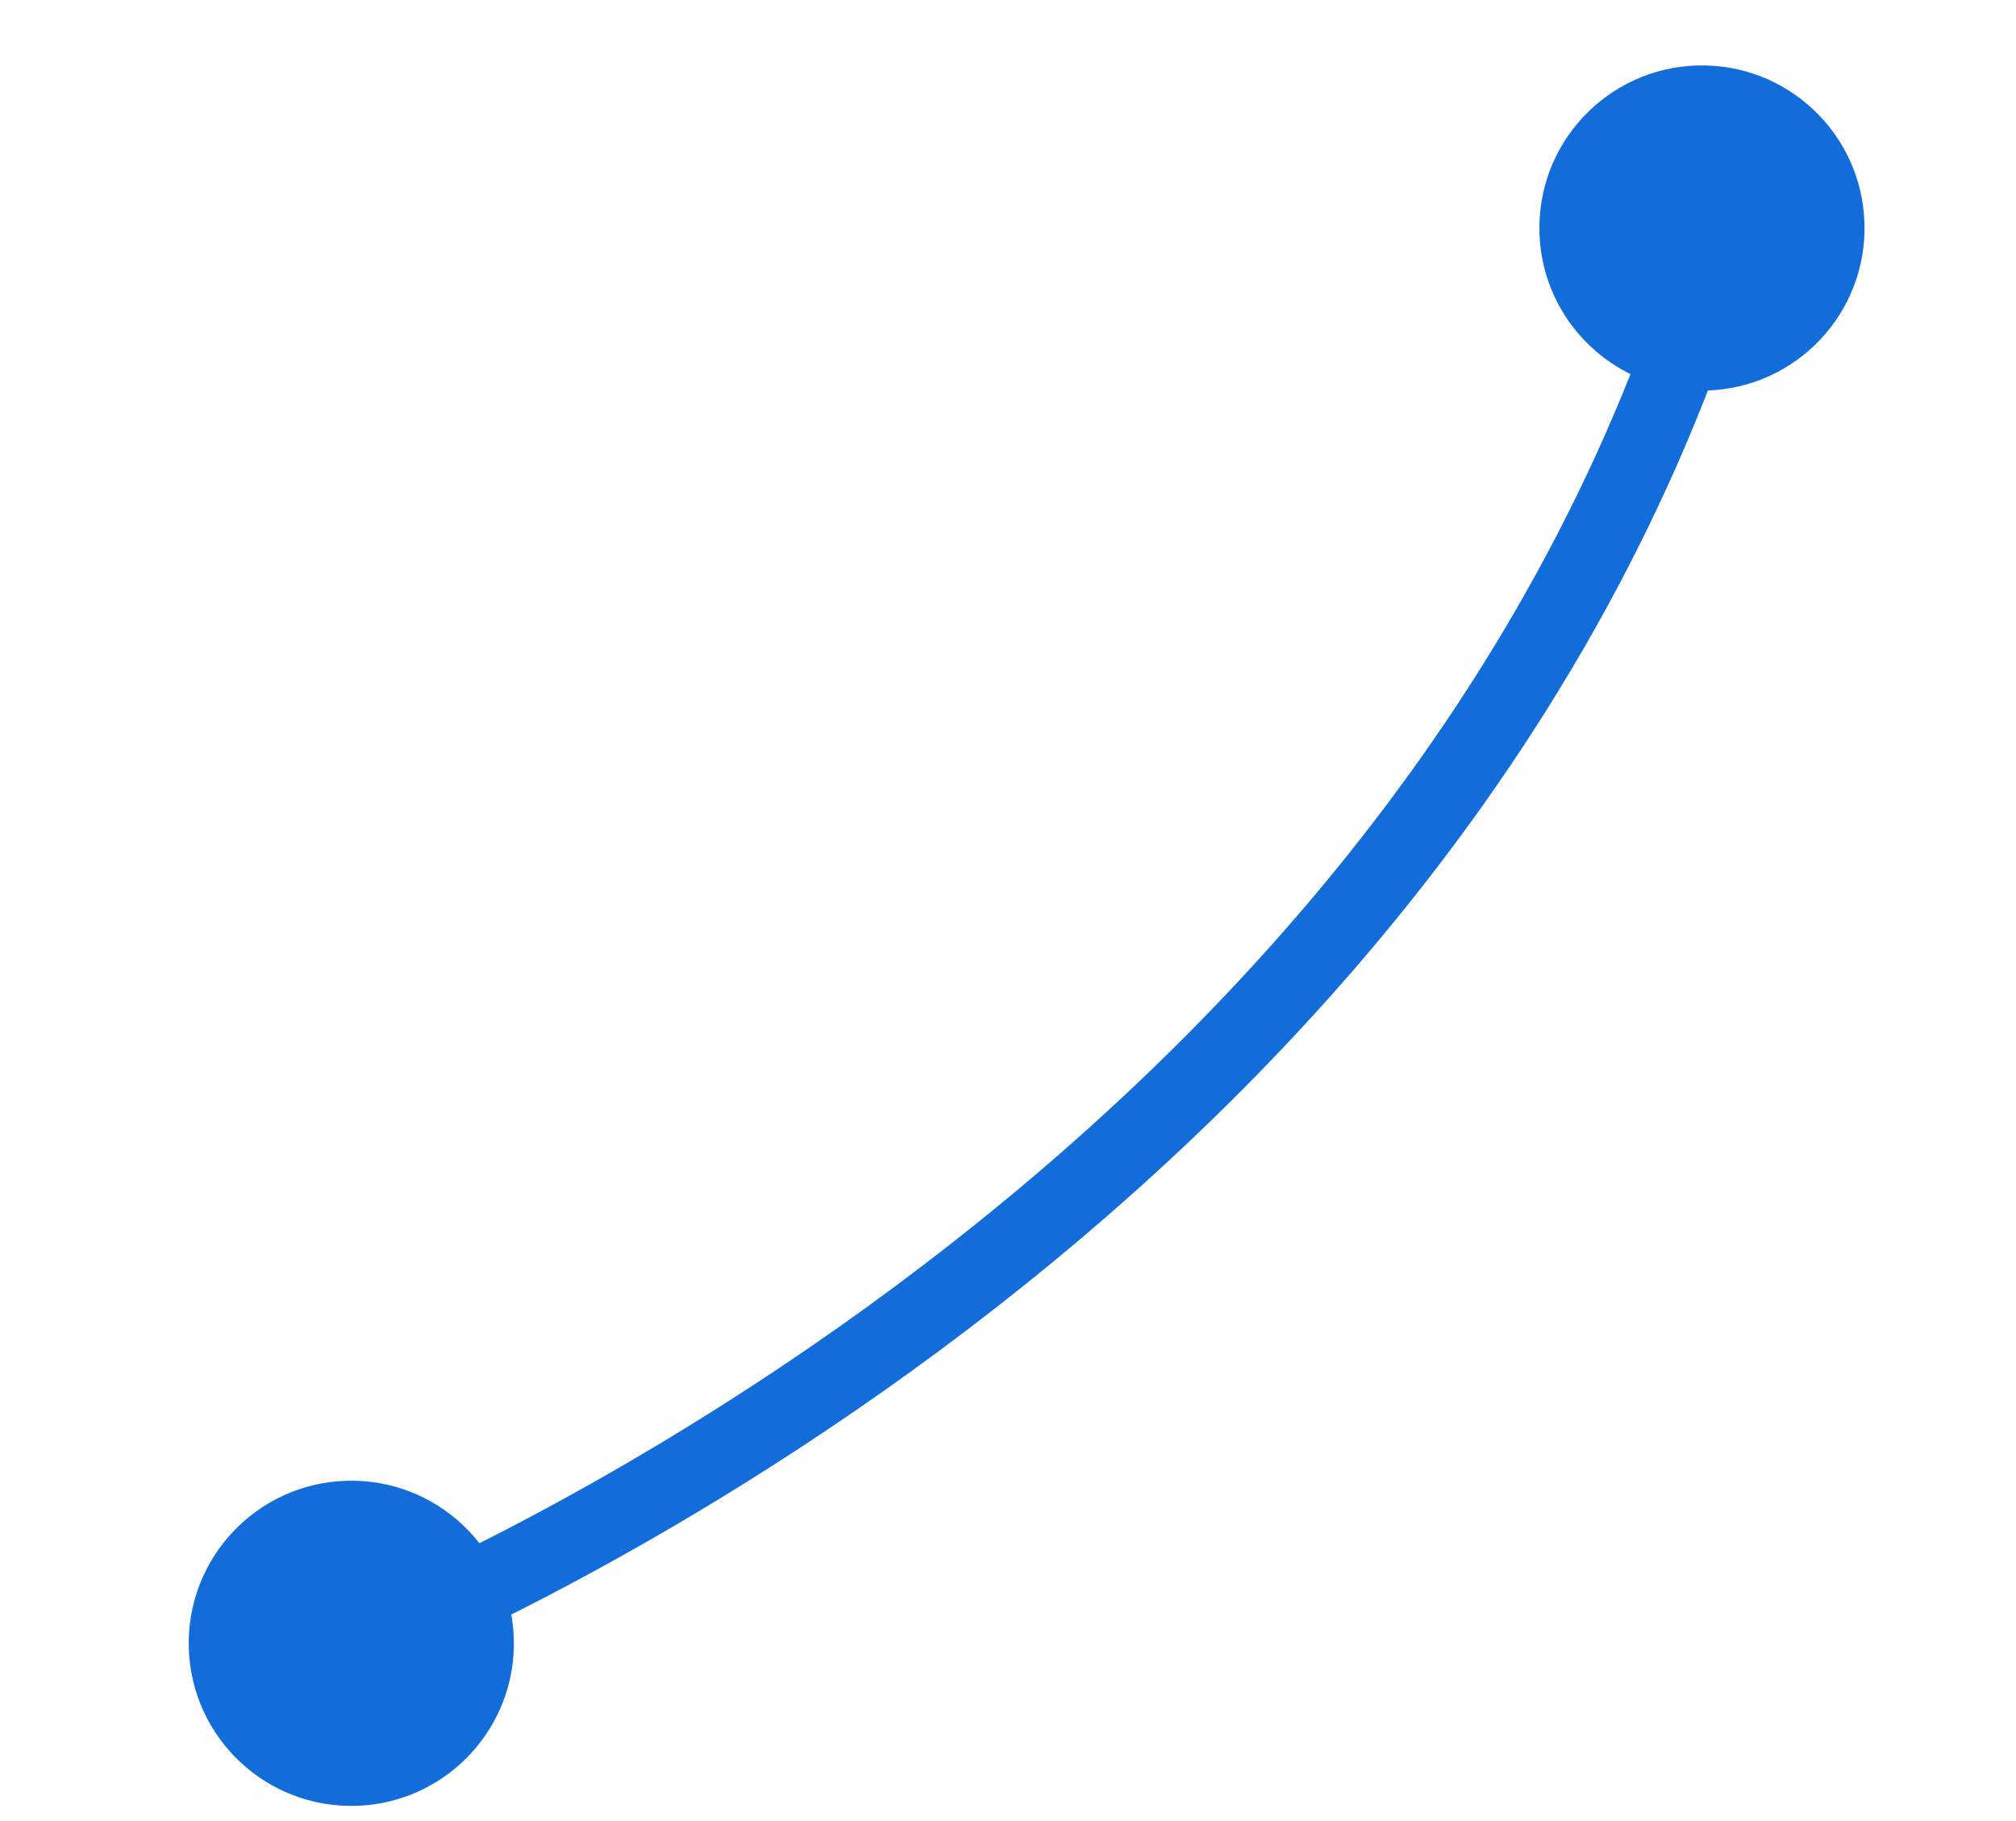 <svg width="31" height="28" viewBox="0 0 31 28" fill="none" xmlns="http://www.w3.org/2000/svg">
<path d="M5.5 25.25C5.5 25.25 21.5 19 26.25 4.25" stroke="#126DDA" stroke-width="1.2"/>
<circle cx="5.402" cy="25.267" r="2.5" transform="rotate(-1.769 5.402 25.267)" fill="#126DDA"/>
<circle cx="26.171" cy="3.506" r="2.5" transform="rotate(-1.769 26.171 3.506)" fill="#126DDA"/>
</svg>

